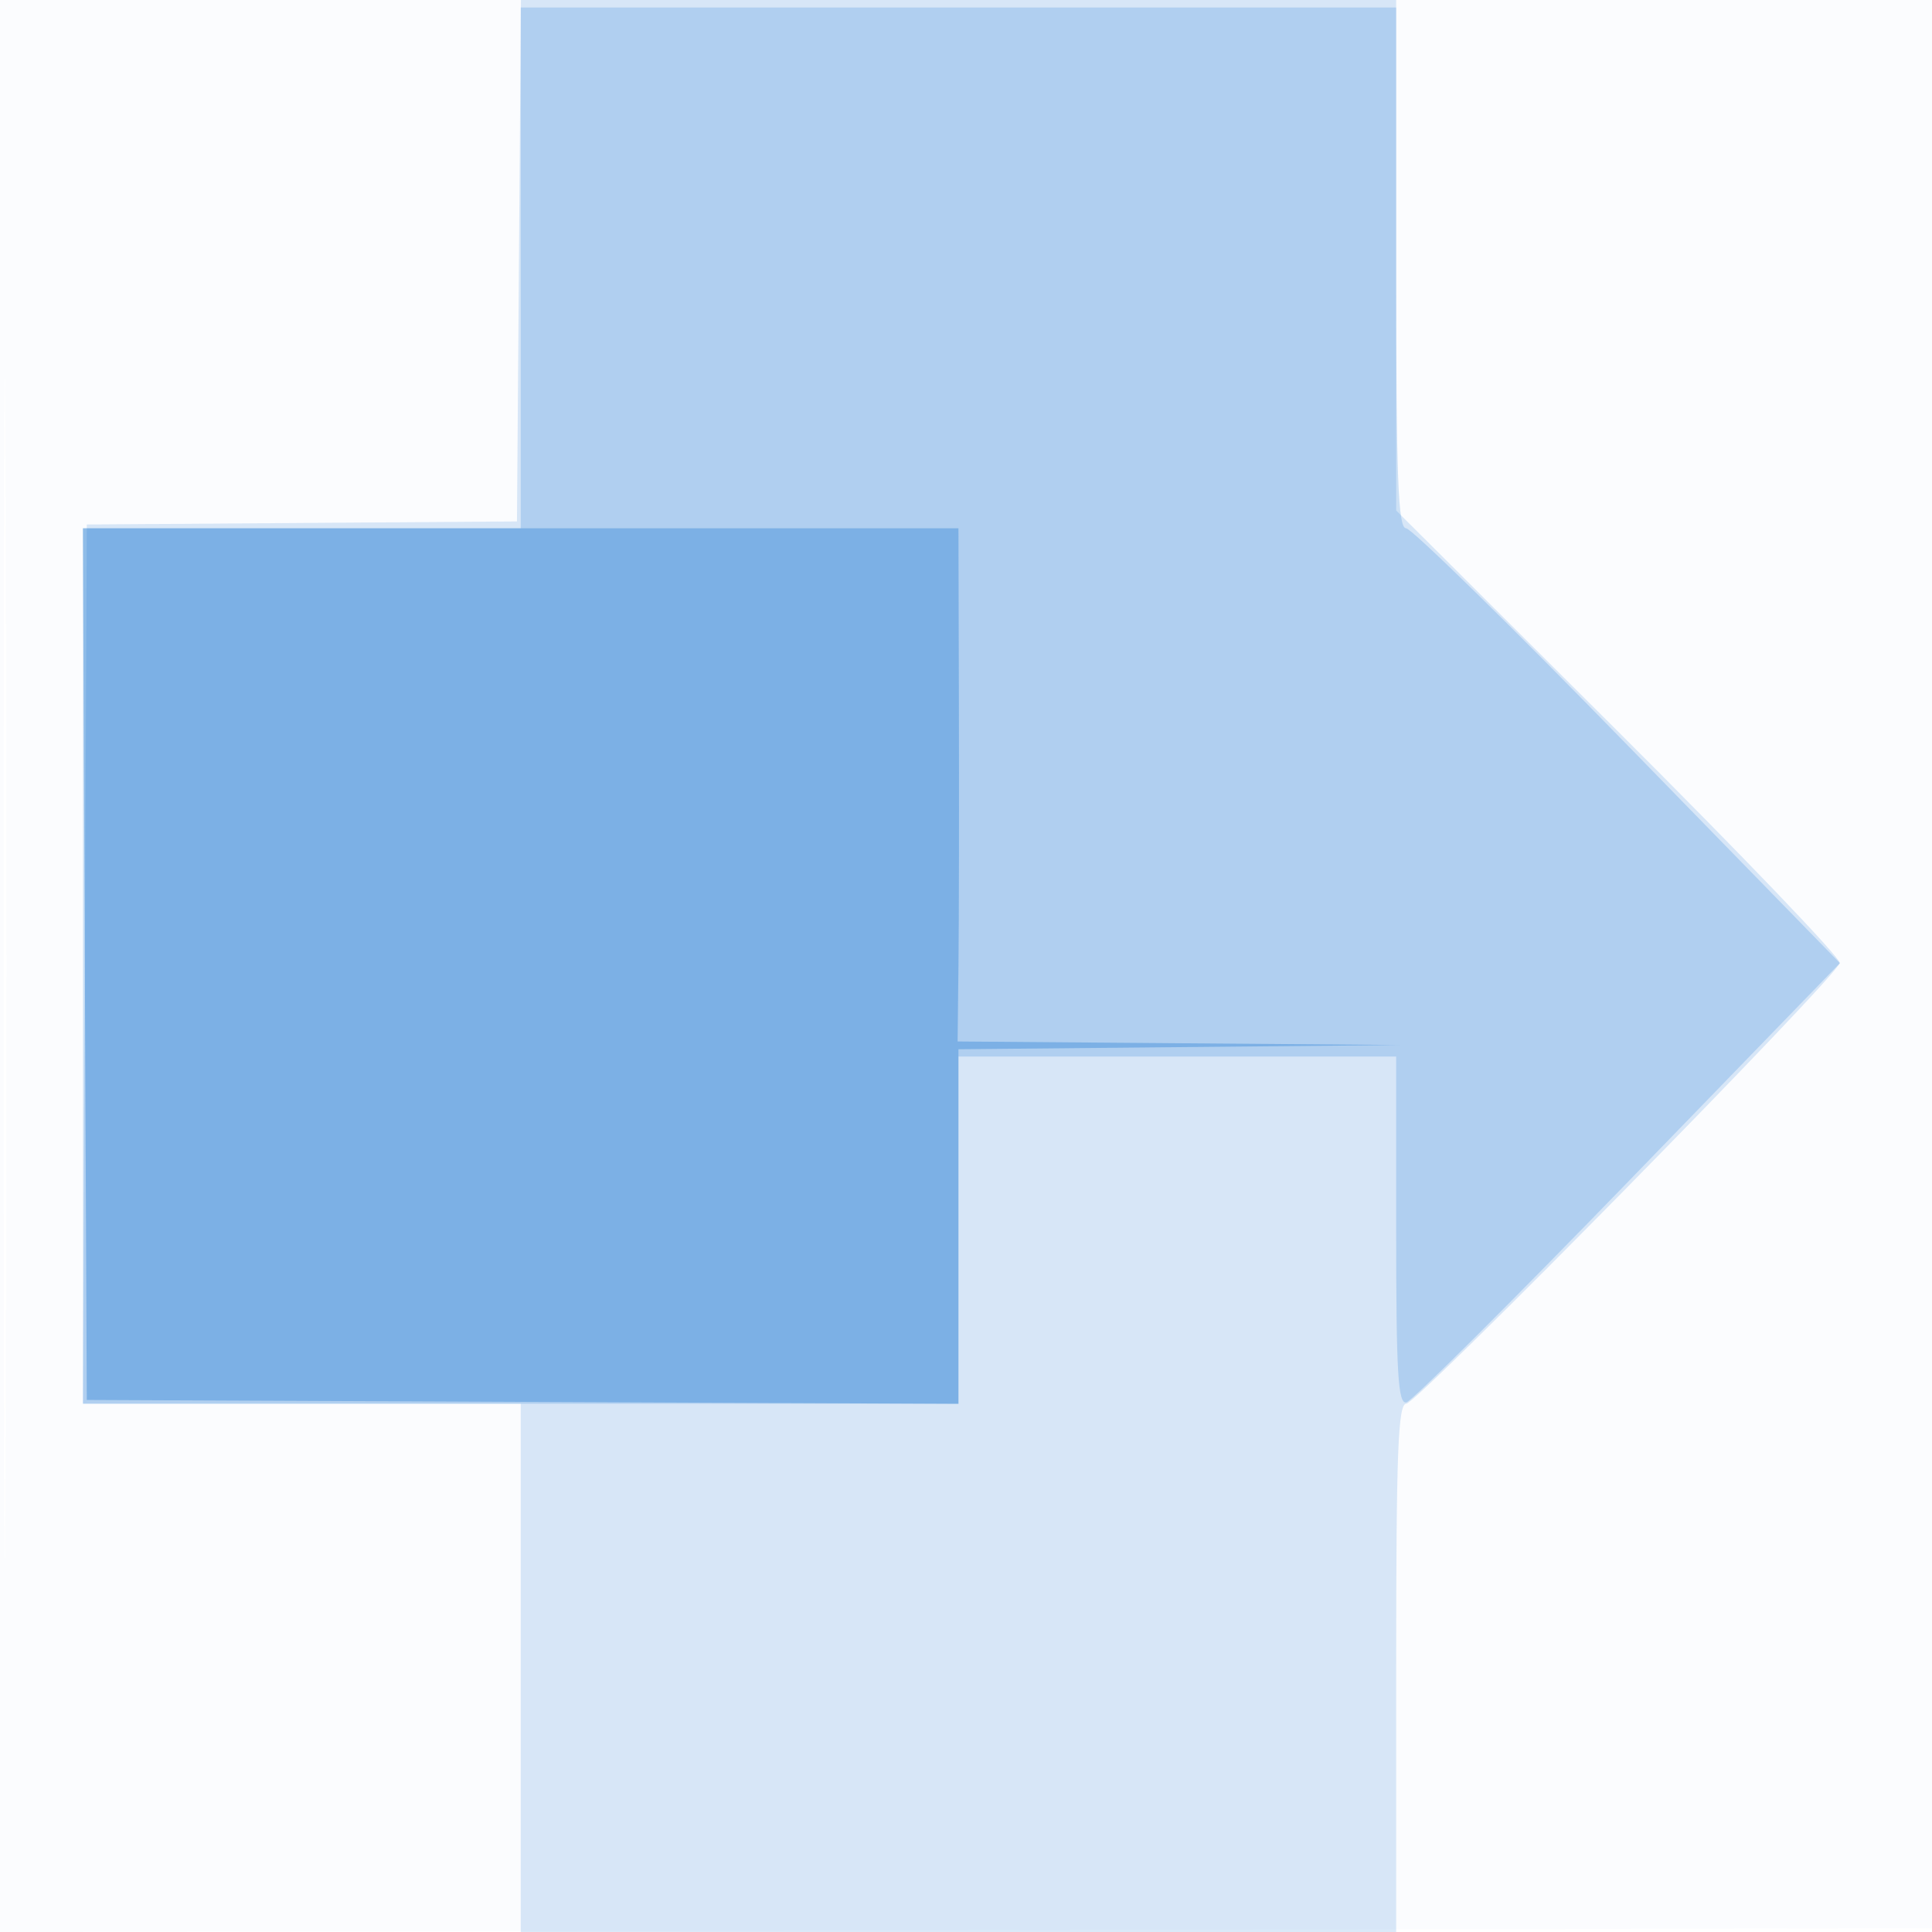 <svg xmlns="http://www.w3.org/2000/svg" width="256" height="256"><path fill="#1976D2" fill-opacity=".016" fill-rule="evenodd" d="M0 128.004v128.004l128.25-.254 128.25-.254.254-127.75L257.008 0H0v128.004m.485.496c0 70.4.119 99.053.265 63.672.146-35.38.146-92.98 0-128C.604 29.153.485 58.1.485 128.5"/><path fill="#1976D2" fill-opacity=".163" fill-rule="evenodd" d="M68.763 34.546 68.5 69.091l-28.5.205-28.5.204-.258 58.25-.258 58.25H69v70h116v-35c0-28.613.245-35 1.342-35 1.42 0 56.961-56.469 57.435-58.395.153-.62-13.01-14.365-29.25-30.544L185 67.644V0H69.026l-.263 34.546"/><path fill="#1976D2" fill-opacity=".205" fill-rule="evenodd" d="M69 35.5V70H11v116h116v-46h58v23.073c0 18.908.245 23.015 1.355 22.75.746-.178 13.976-13.345 29.401-29.262l28.045-28.939-28.088-28.811C200.264 82.965 187.034 70 186.312 70 185.255 70 185 63.308 185 35.5V1H69v34.5"/><path fill="#1976D2" fill-opacity=".341" fill-rule="evenodd" d="m11.242 127.75.258 57.75 57.75.258 57.75.258V139.03l29.25-.281 29.25-.28-29.306-.235-29.305-.234.116-10.25c.063-5.638.088-20.937.055-34L127 70H10.984l.258 57.75"/></svg>